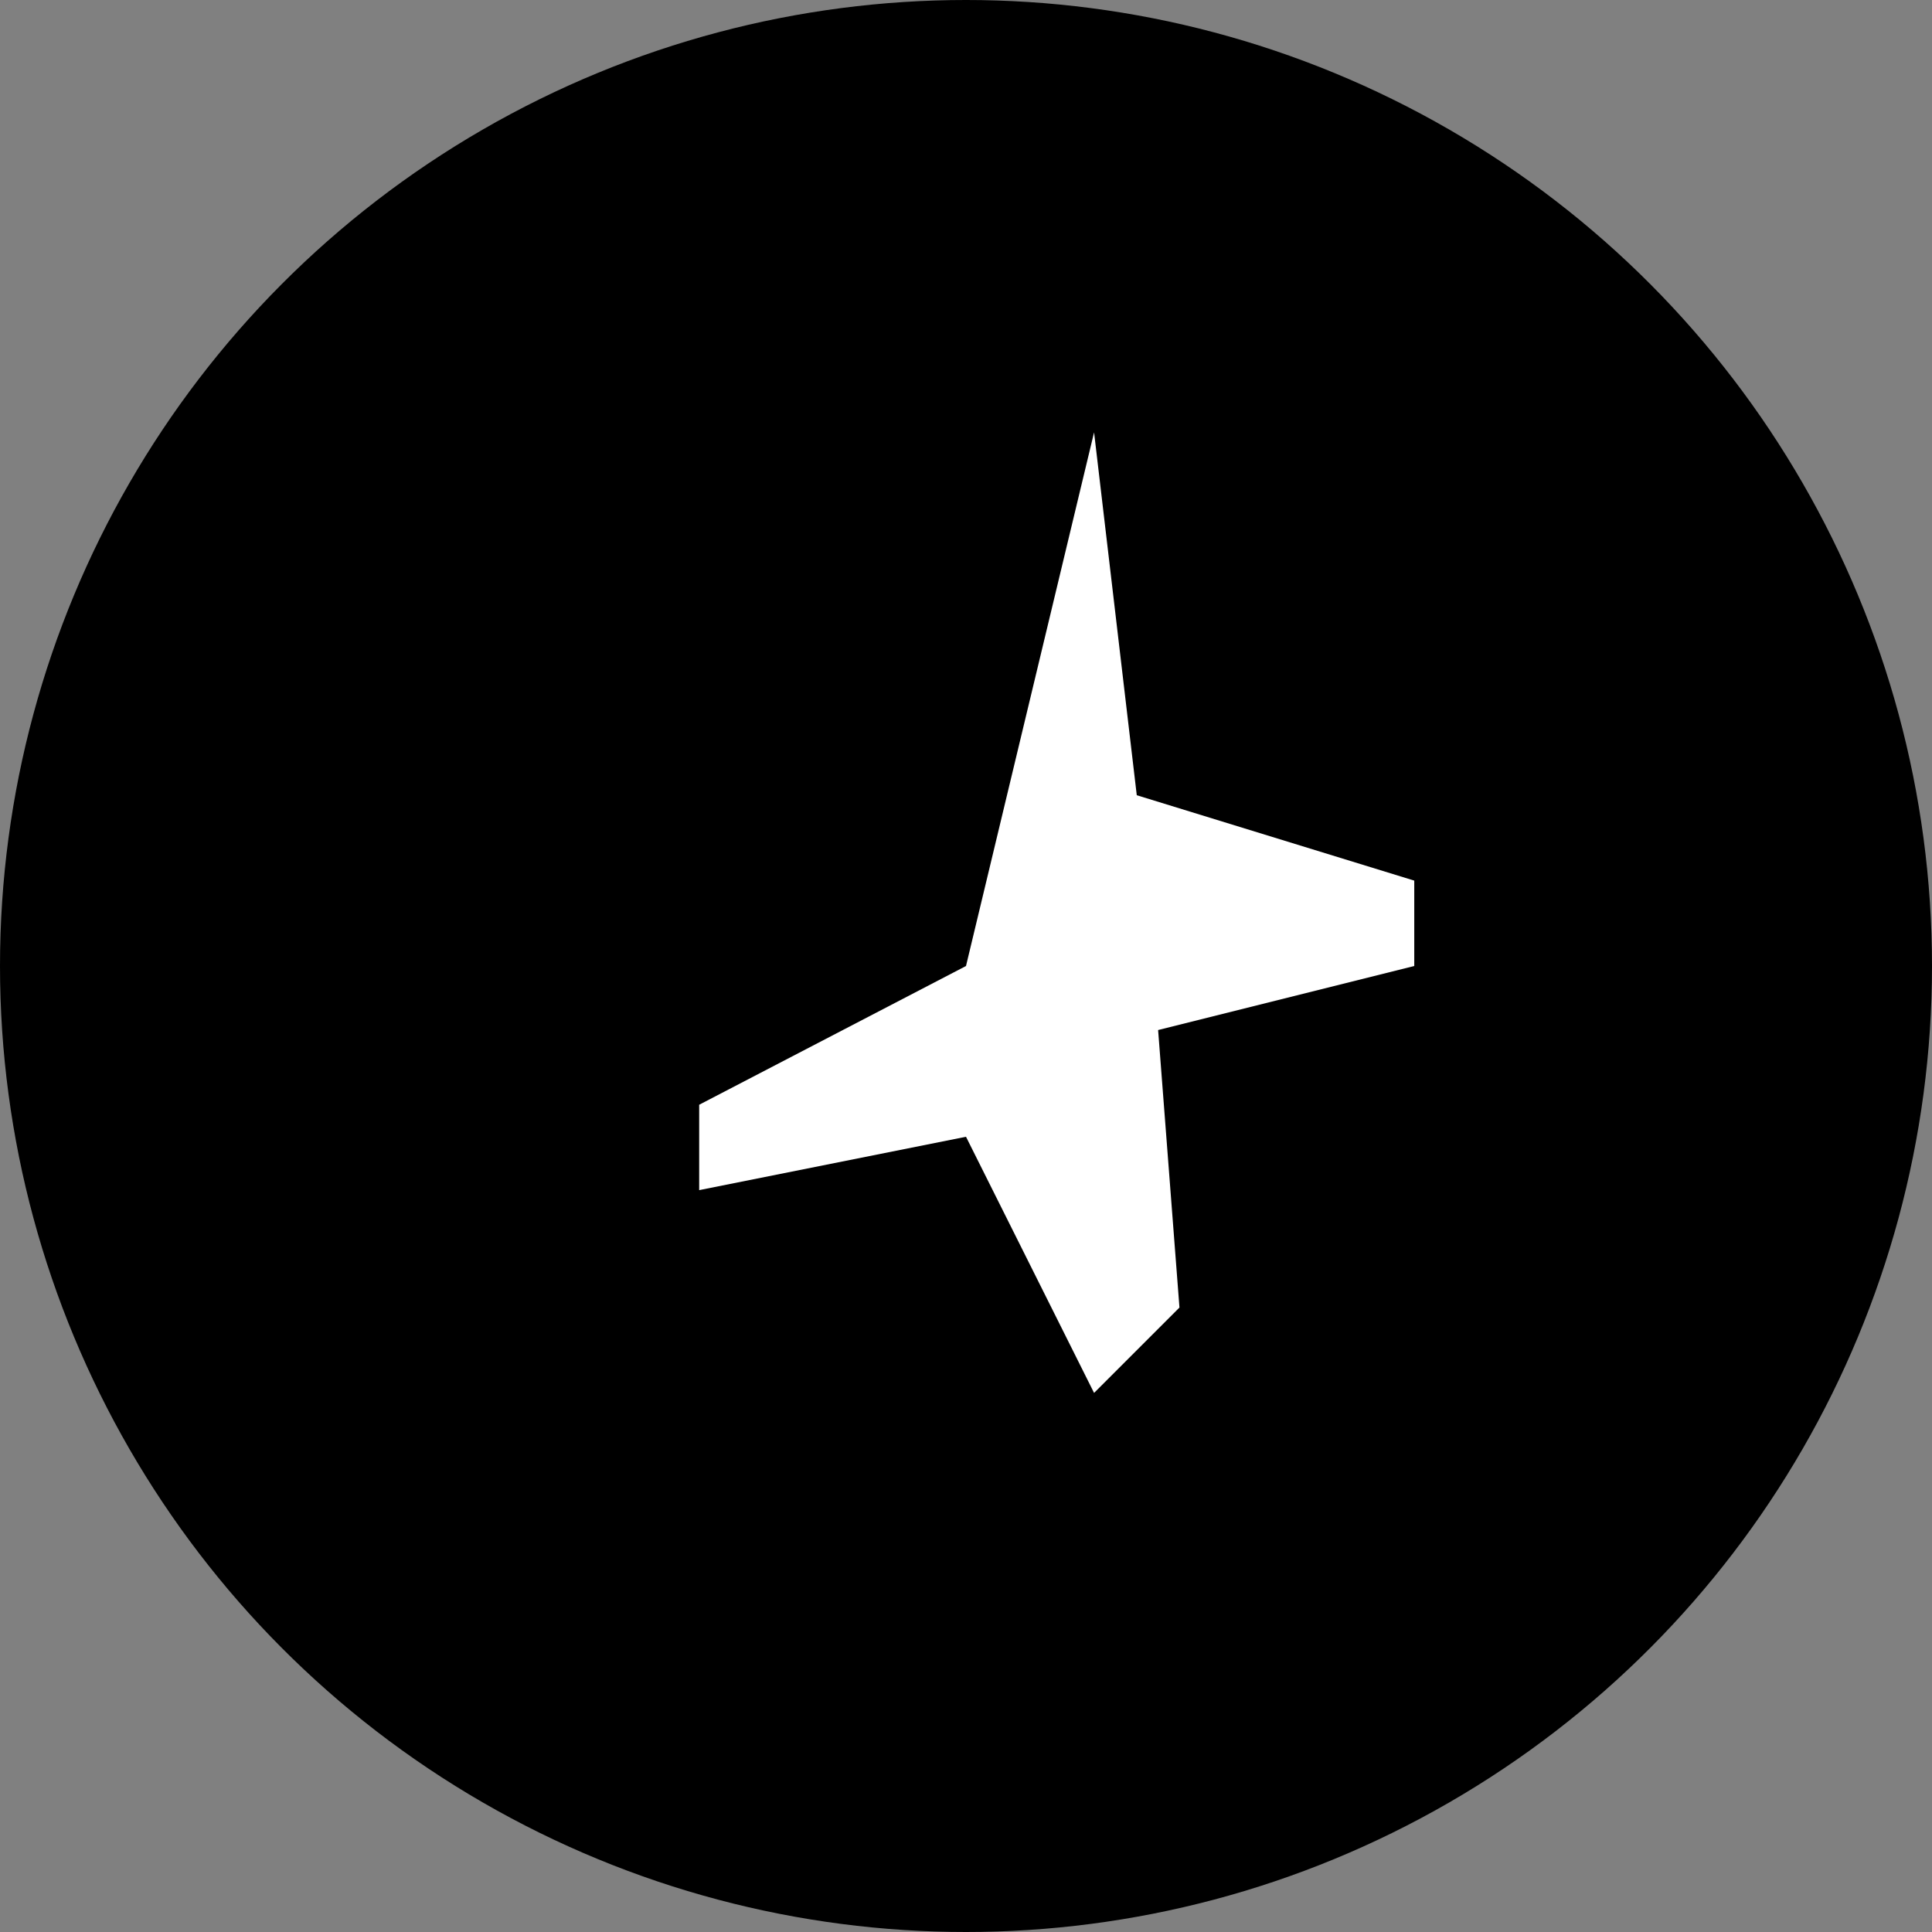 <svg xmlns="http://www.w3.org/2000/svg" viewBox="0 0 512 512">
  <rect x="0" y="0" width="512" height="512" fill="#808080" stroke="none"/>
  <!-- Background Circle -->
  <circle cx="256" cy="256" r="256" fill="black"/>
  <!-- Airplane -->
  <g transform="translate(256, 256) rotate(-45) translate(-256, -256)">
    <path d="M380 180 L256 256 L180 232 L164 248 L224 288 L200 360 L232 360 L280 304 L340 340 L356 324 L320 256 L380 180Z" fill="white"/>
  </g>
</svg>
